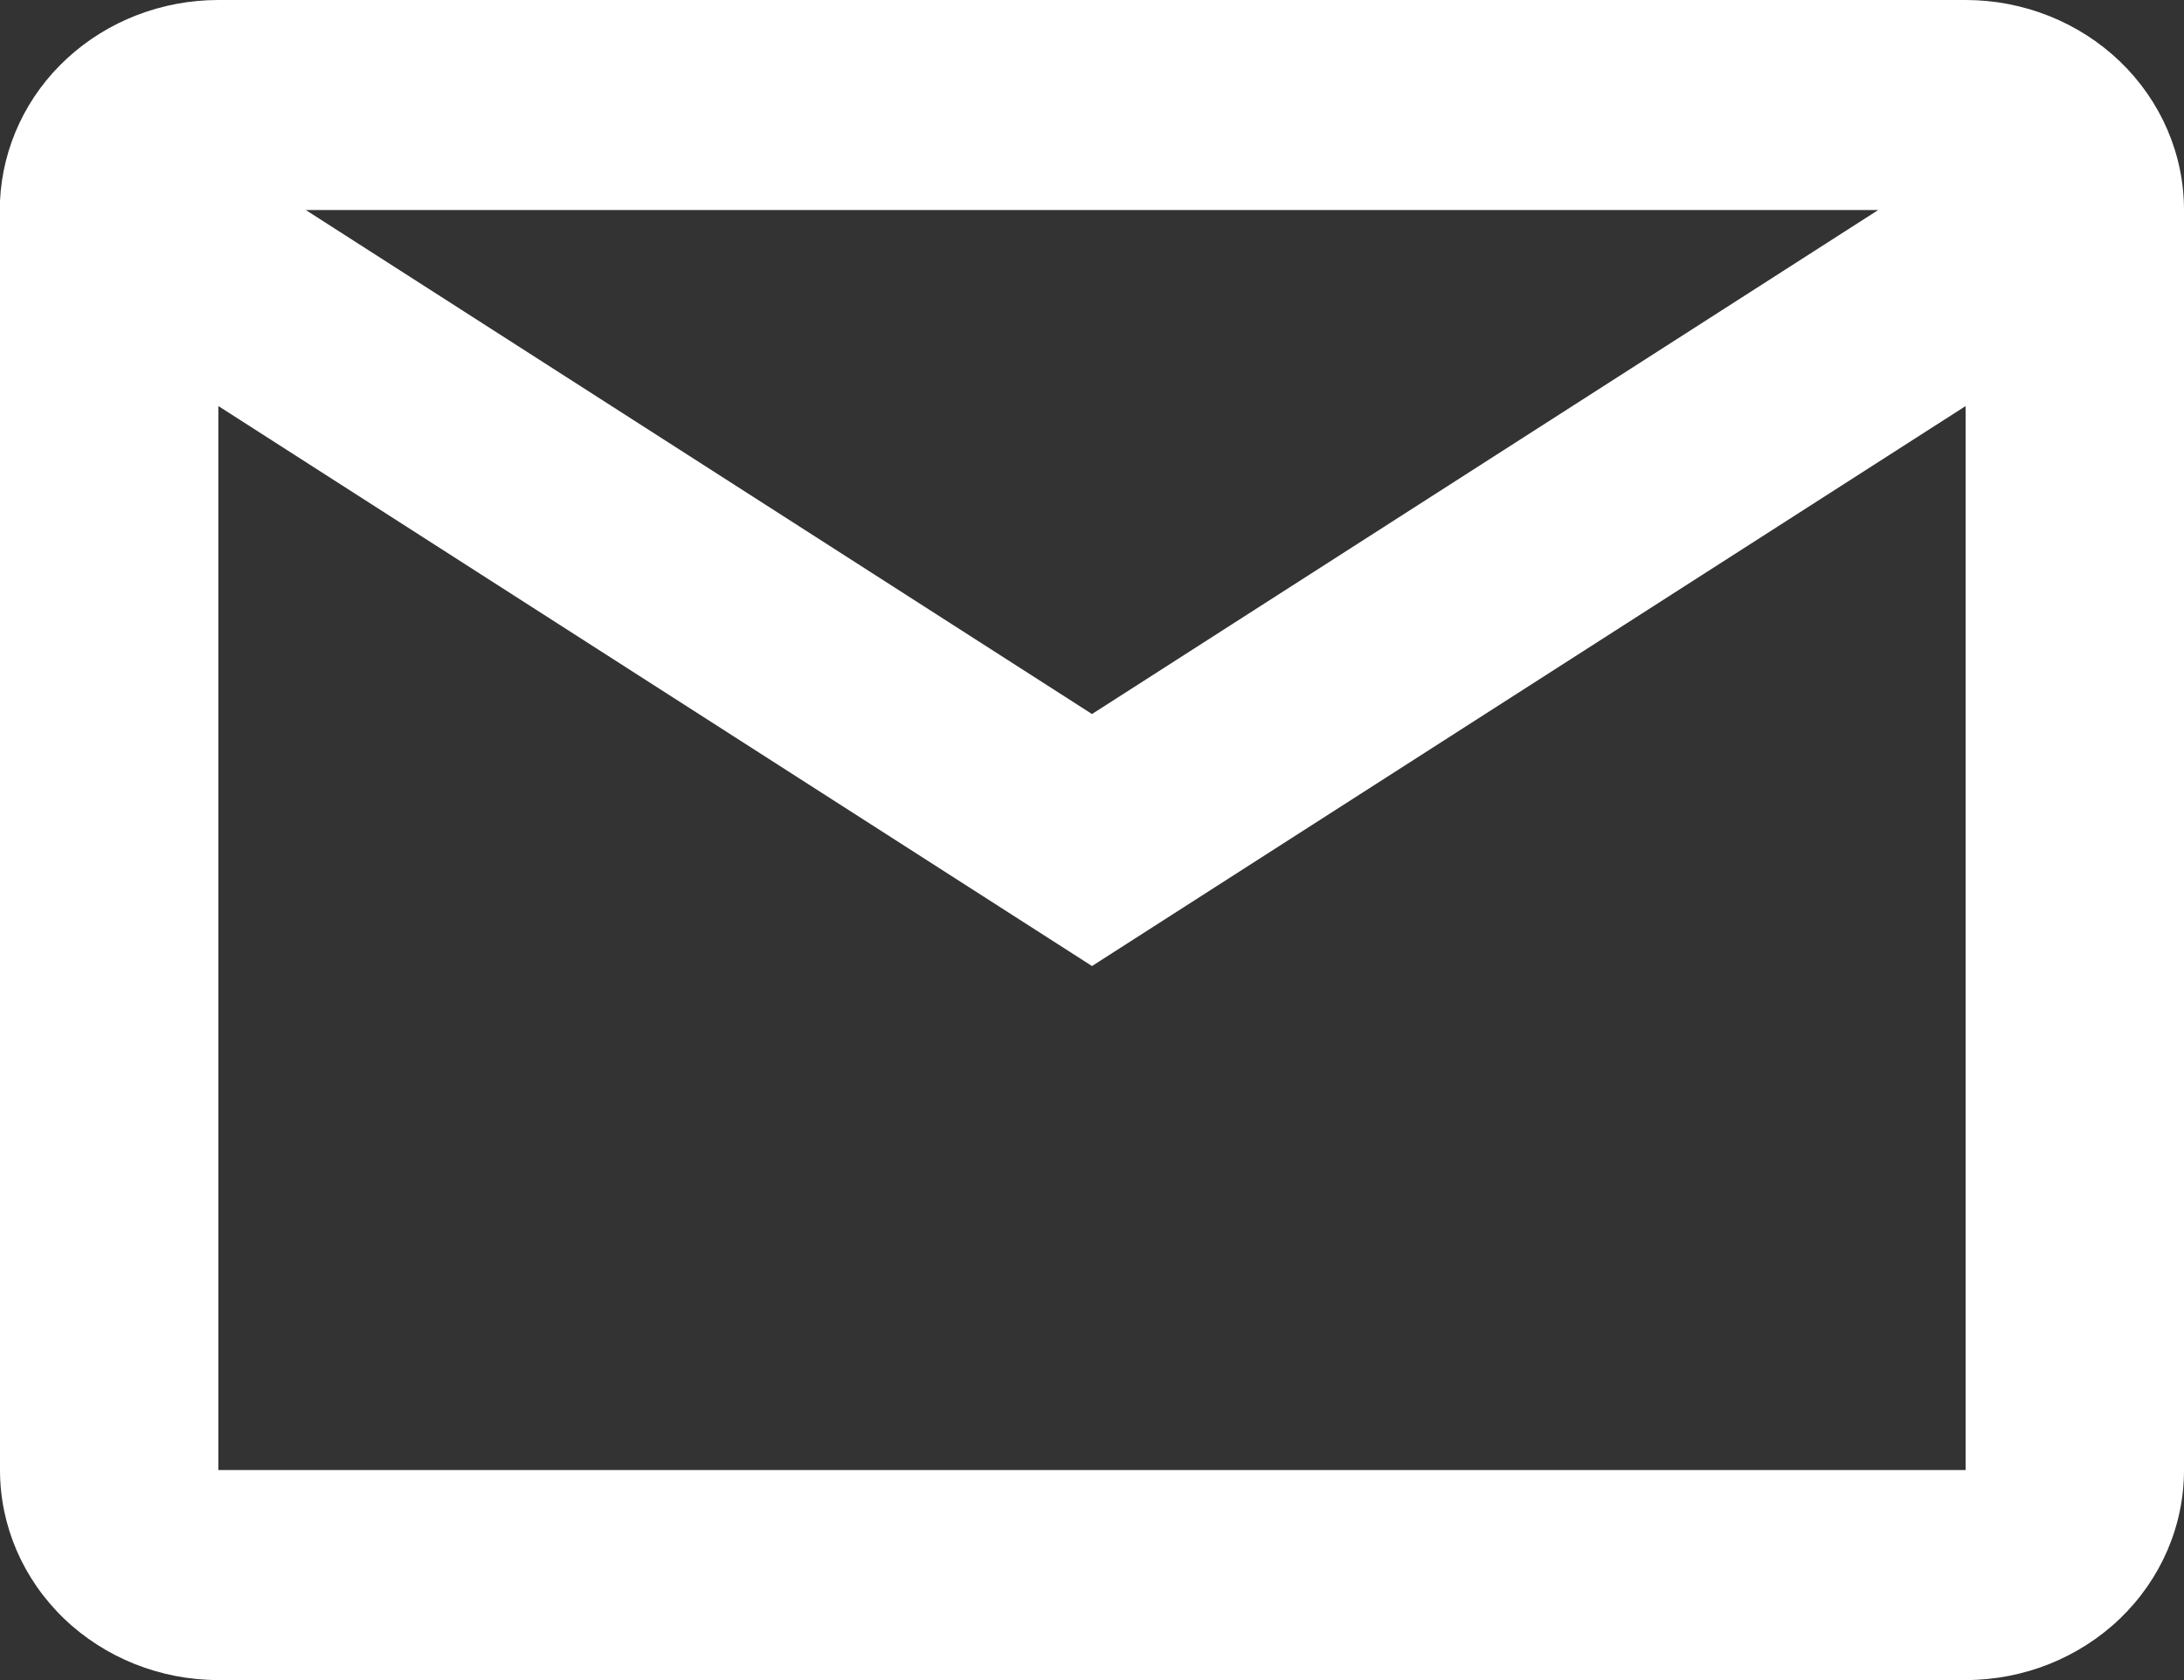 <svg width="13" height="10" viewBox="0 0 13 10" fill="none" xmlns="http://www.w3.org/2000/svg">
<rect x="0" y="0" width="13" height="10" fill="#333333" stroke="none"/>
<path d="M11.7 10H1.3C0.955 10 0.625 9.868 0.381 9.634C0.137 9.399 0 9.082 0 8.75V1.196C0.015 0.874 0.158 0.569 0.4 0.347C0.642 0.124 0.965 -0 1.3 5.607e-07H11.7C12.045 5.607e-07 12.375 0.132 12.619 0.366C12.863 0.601 13 0.918 13 1.25V8.75C13 9.082 12.863 9.399 12.619 9.634C12.375 9.868 12.045 10 11.7 10ZM1.3 2.417V8.75H11.7V2.417L6.5 5.75L1.3 2.417ZM1.82 1.25L6.5 4.25L11.18 1.25H1.82Z" fill="white"/>
</svg>
